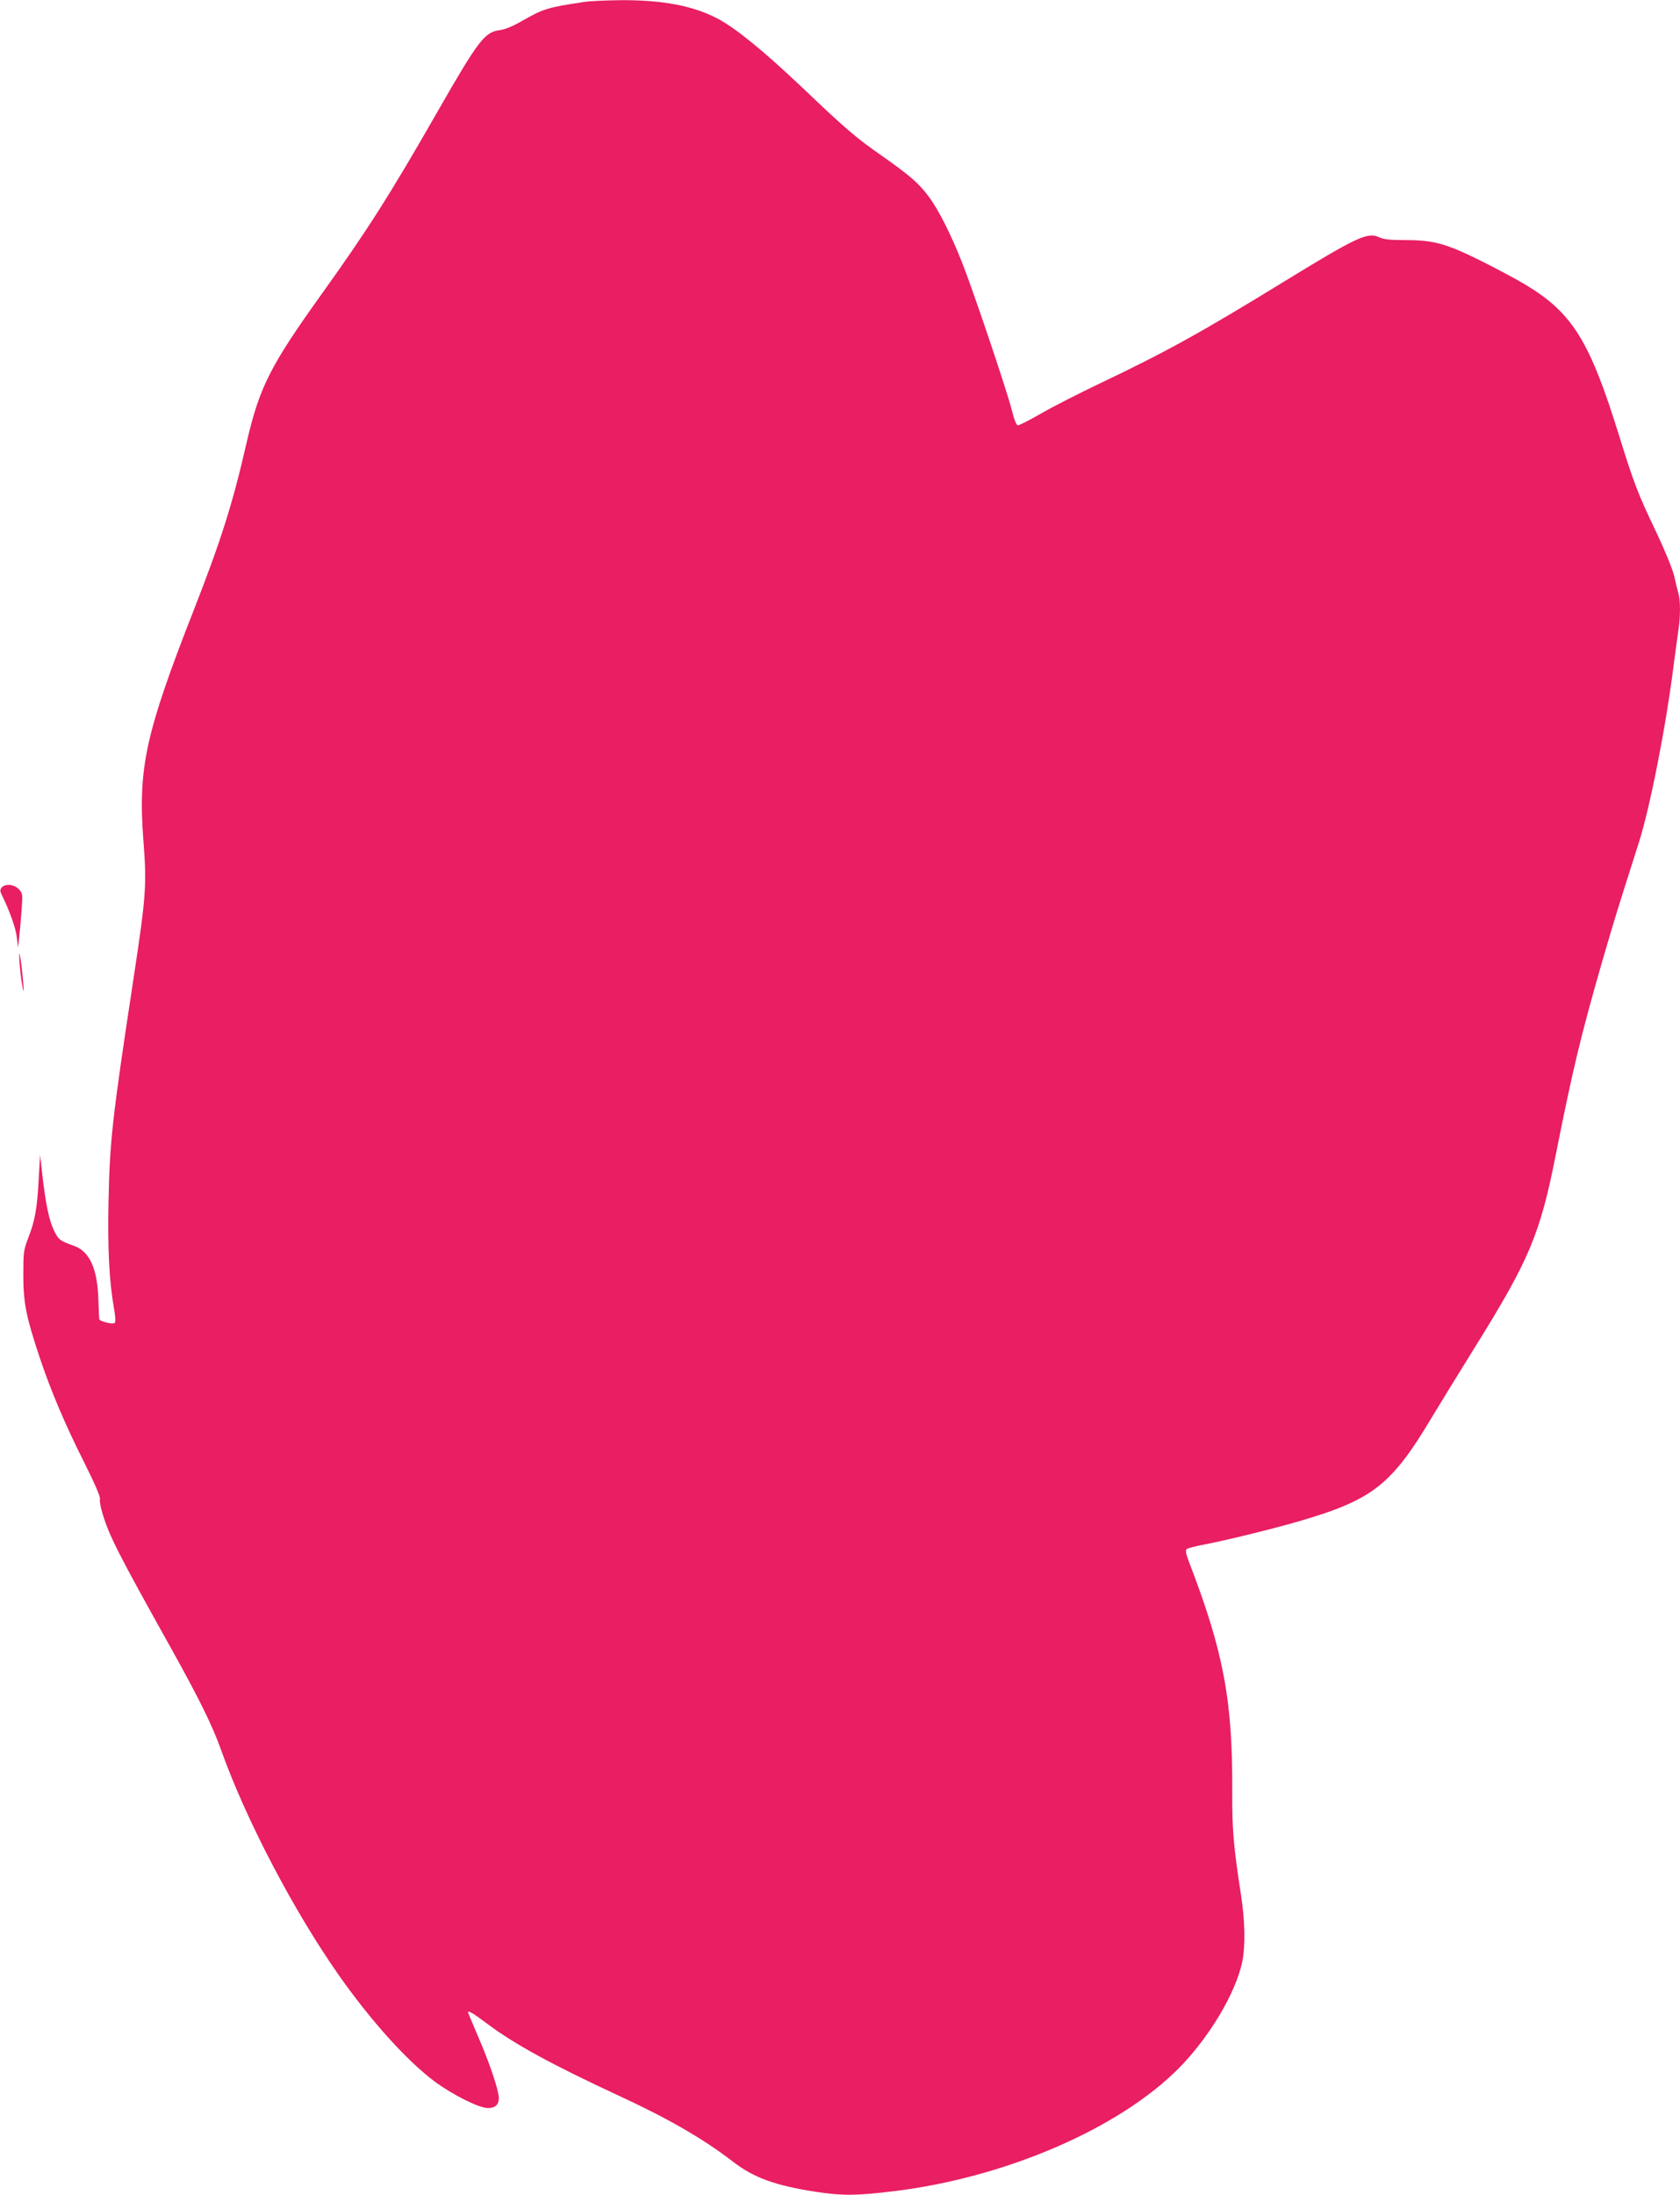 <?xml version="1.0" standalone="no"?>
<!DOCTYPE svg PUBLIC "-//W3C//DTD SVG 20010904//EN"
 "http://www.w3.org/TR/2001/REC-SVG-20010904/DTD/svg10.dtd">
<svg version="1.0" xmlns="http://www.w3.org/2000/svg"
 width="980pt" height="1280pt" viewBox="0 0 980 1280"
 preserveAspectRatio="xMidYMid meet">
<g transform="translate(0,1280) scale(0.1,-0.1)"
fill="#e91e63" stroke="none">
<path d="M3410 12789 c-219 -33 -240 -40 -361 -109 -57 -33 -103 -52 -135 -56
-87 -11 -124 -60 -363 -477 -277 -484 -411 -694 -675 -1062 -299 -417 -362
-542 -436 -860 -83 -363 -149 -572 -313 -991 -278 -709 -322 -912 -291 -1329
21 -269 17 -323 -60 -830 -121 -795 -136 -928 -143 -1282 -6 -266 4 -466 32
-622 8 -44 10 -80 4 -85 -9 -10 -88 9 -90 22 -1 4 -3 54 -5 112 -5 181 -51
283 -141 315 -82 29 -93 37 -118 90 -28 57 -49 155 -68 325 l-13 115 -8 -135
c-9 -176 -22 -247 -60 -345 -29 -76 -30 -87 -30 -220 0 -163 17 -245 95 -479
64 -192 147 -389 264 -621 58 -116 91 -193 88 -205 -3 -11 4 -51 16 -89 39
-128 91 -231 399 -782 162 -291 241 -450 292 -594 144 -403 420 -932 685
-1310 188 -268 401 -504 563 -624 105 -77 254 -151 306 -153 43 -1 66 19 66
58 0 43 -51 196 -115 345 -36 84 -65 154 -65 155 0 13 29 -4 109 -64 161 -121
379 -240 771 -422 290 -134 492 -251 665 -384 123 -95 248 -140 489 -177 154
-23 233 -22 456 5 652 81 1310 366 1658 718 176 179 329 434 368 617 19 93 17
234 -6 386 -45 292 -53 387 -52 610 3 529 -51 816 -252 1337 -19 50 -22 68
-13 76 7 5 53 17 102 26 139 27 403 92 557 137 427 125 536 211 773 609 38 63
150 246 249 405 317 509 380 659 471 1120 99 499 148 701 270 1125 70 241 91
309 214 694 66 206 160 683 205 1046 9 69 21 155 26 192 13 84 13 170 1 217
-6 20 -17 68 -26 106 -10 40 -54 148 -105 255 -106 222 -129 282 -215 559
-171 552 -272 715 -543 879 -48 29 -163 91 -257 138 -209 104 -282 124 -446
124 -89 0 -127 4 -153 16 -67 33 -130 3 -556 -258 -484 -297 -688 -410 -1075
-594 -121 -58 -275 -136 -342 -175 -66 -38 -127 -69 -135 -69 -9 0 -22 33 -37
93 -31 120 -227 701 -290 859 -65 164 -138 309 -196 385 -55 74 -108 120 -270
234 -156 109 -207 153 -470 403 -223 211 -380 339 -486 396 -143 76 -322 110
-564 109 -88 -1 -185 -5 -215 -10z"/>
<path d="M10 7625 c-10 -12 -10 -21 -2 -38 48 -97 85 -201 90 -252 l7 -60 7
60 c4 33 10 104 14 158 7 93 6 99 -16 122 -27 29 -80 34 -100 10z"/>
<path d="M112 7230 c0 -25 5 -88 12 -140 8 -52 14 -81 14 -65 0 17 -5 80 -12
140 -8 61 -14 90 -14 65z"/>
</g>
</svg>
